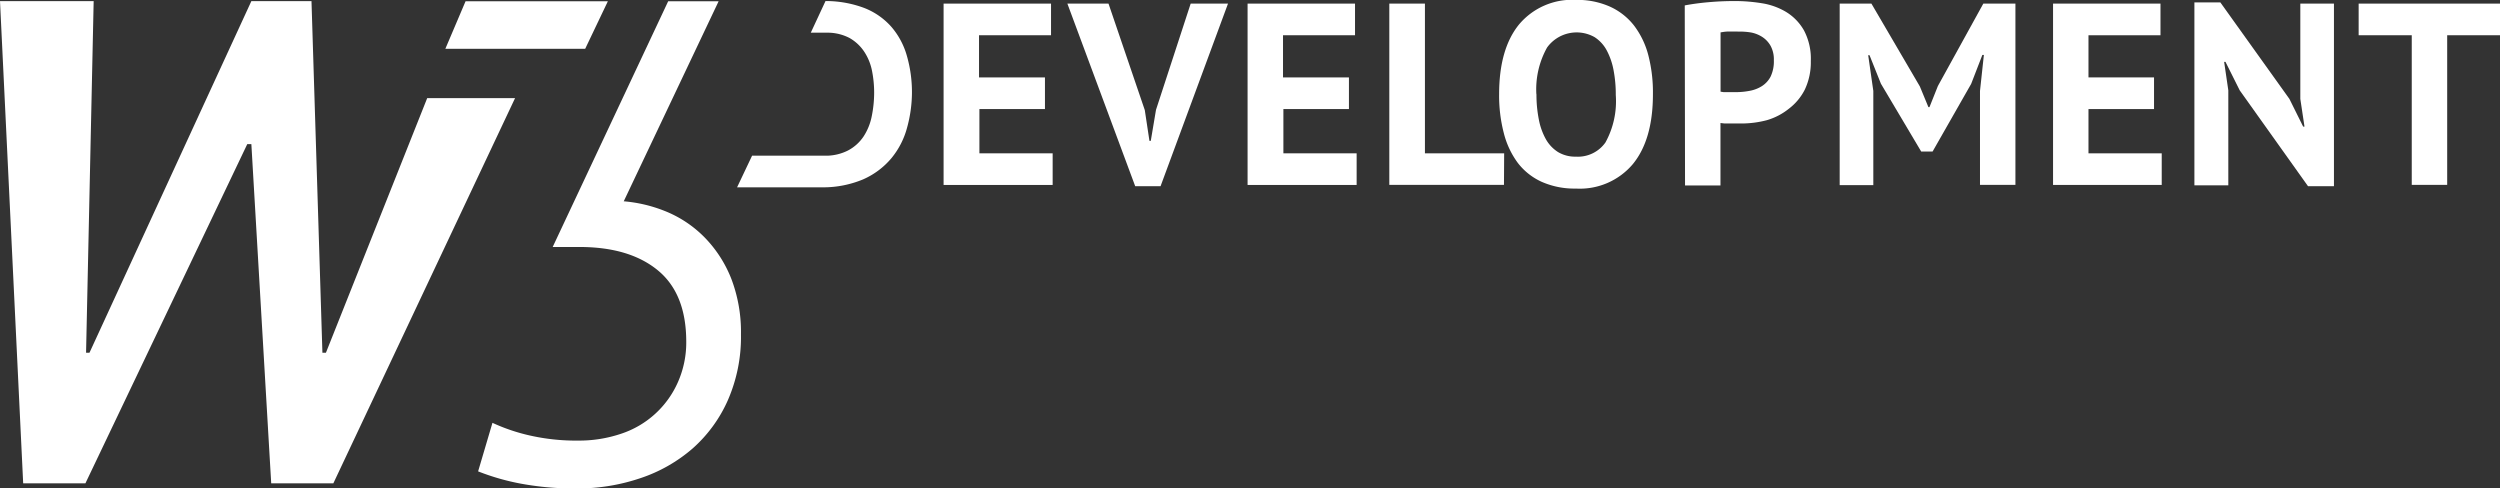 <svg xmlns="http://www.w3.org/2000/svg" viewBox="0 0 263.17 51.39"><rect x="0" y="0" width="263.17" height="51.39" fill="#333333" stroke="none"/><defs><style>.cls-1{fill:#fff;}</style></defs><title>w3d-logo_Asset 1</title><g id="Layer_2" data-name="Layer 2"><g id="Ebene_1" data-name="Ebene 1"><polygon class="cls-1" points="63.99 0.13 49.01 0.13 46.88 5.14 61.6 5.14 63.99 0.13"/><path class="cls-1" d="M77,29.39A13,13,0,0,0,74.18,25a12.17,12.17,0,0,0-4.25-2.81,15,15,0,0,0-4.27-1L75.65.13H70.34L58.18,26H61q5.25,0,8.24,2.45t3,7.49a10.33,10.33,0,0,1-.86,4.25,9.92,9.92,0,0,1-6,5.47,13.82,13.82,0,0,1-4.54.72,21.94,21.94,0,0,1-5.08-.54,19.63,19.63,0,0,1-3.92-1.33l-1.51,5.11a24.47,24.47,0,0,0,4.54,1.3,30.78,30.78,0,0,0,5.83.5,20.62,20.62,0,0,0,6.7-1.08,16.16,16.16,0,0,0,5.51-3.13,14.74,14.74,0,0,0,3.71-5.08A16.62,16.62,0,0,0,78,35.19,15.71,15.71,0,0,0,77,29.39Z"/><polygon class="cls-1" points="44.97 10.33 34.31 37.13 33.94 37.13 32.79 0.12 26.46 0.12 9.42 37.13 9.06 37.13 9.86 0.12 0 0.12 2.44 50.88 8.99 50.88 26.03 15.17 26.46 15.17 28.55 50.88 35.09 50.88 54.22 10.33 44.97 10.33"/><path class="cls-1" d="M99.33.38h11.31V3.71h-7.58V8.15H110v3.33h-6.9v4.66h7.71v3.33H99.33Z"/><path class="cls-1" d="M120.51,11.59l.49,3.24h.14l.55-3.27L125.34.38h3.93L122.17,19.6H119.5L112.36.38h4.33Z"/><path class="cls-1" d="M131.33.38h11.31V3.71h-7.58V8.15H142v3.33h-6.9v4.66h7.71v3.33H131.33Z"/><path class="cls-1" d="M158.32,19.46H146.25V.38H150V16.14h8.34Z"/><path class="cls-1" d="M157.81,9.92q0-4.77,2.1-7.35a7.29,7.29,0,0,1,6-2.58,8.41,8.41,0,0,1,3.57.71,6.73,6.73,0,0,1,2.54,2,8.82,8.82,0,0,1,1.5,3.13A15.65,15.65,0,0,1,174,9.92q0,4.77-2.11,7.35a7.3,7.3,0,0,1-6,2.58,8.49,8.49,0,0,1-3.6-.71,6.61,6.61,0,0,1-2.52-2A8.94,8.94,0,0,1,158.3,14,15.65,15.65,0,0,1,157.81,9.92Zm3.93,0a13.39,13.39,0,0,0,.25,2.66,6.85,6.85,0,0,0,.75,2.09A3.82,3.82,0,0,0,164,16a3.5,3.5,0,0,0,1.88.49A3.55,3.55,0,0,0,169,15a9,9,0,0,0,1.09-5,13.68,13.68,0,0,0-.23-2.59,7.22,7.22,0,0,0-.72-2.1,3.77,3.77,0,0,0-1.28-1.4,3.84,3.84,0,0,0-5,1.09A9,9,0,0,0,161.73,9.92Z"/><path class="cls-1" d="M177.35.57q1.15-.22,2.52-.34t2.74-.12a17.82,17.82,0,0,1,2.85.23,7.11,7.11,0,0,1,2.58.93A5.39,5.39,0,0,1,189.9,3.2a6.37,6.37,0,0,1,.72,3.23,6.69,6.69,0,0,1-.63,3,5.81,5.81,0,0,1-1.66,2A6.71,6.71,0,0,1,186,12.65a10.54,10.54,0,0,1-2.74.35h-1.06l-.64,0-.45-.05v6.57h-3.73Zm5.56,2.75c-.36,0-.71,0-1,0s-.59.06-.79.09V9.65l.33.05.46,0h.82a7.78,7.78,0,0,0,1.46-.14,3.61,3.61,0,0,0,1.29-.5,2.63,2.63,0,0,0,.91-1,3.73,3.73,0,0,0,.34-1.72,3,3,0,0,0-.33-1.49,2.68,2.68,0,0,0-.86-.94,3.37,3.37,0,0,0-1.21-.49A7.15,7.15,0,0,0,182.91,3.33Z"/><path class="cls-1" d="M208.43,9.57l.41-3.79h-.16L207.5,8.83l-4.06,7.12h-1.2L198,8.81l-1.2-3h-.14l.54,3.76v9.92h-3.54V.38H197l5.1,8.72.9,2.18h.11L204,9.05,208.78.38h3.38V19.46h-3.73Z"/><path class="cls-1" d="M216.12.38h11.31V3.71h-7.58V8.15h6.9v3.33h-6.9v4.66h7.71v3.33H216.12Z"/><path class="cls-1" d="M235.77,9.51l-1.5-3h-.14l.44,3v10H231V.25h2.73L241,10.41l1.45,2.92h.14l-.44-2.92V.38h3.54V19.6h-2.73Z"/><path class="cls-1" d="M263.17,3.71h-5.56V19.46h-3.73V3.71h-5.59V.38h14.88Z"/><path class="cls-1" d="M95.46,5.86a8,8,0,0,0-1.64-3.05,7.38,7.38,0,0,0-2.92-2,11.53,11.53,0,0,0-4-.7L85.35,3.44h1.77A5,5,0,0,1,89.43,4,4.55,4.55,0,0,1,91,5.48a5.64,5.64,0,0,1,.8,2,11.85,11.85,0,0,1,.22,2.25,12.51,12.51,0,0,1-.25,2.49,6,6,0,0,1-.86,2.14,4.47,4.47,0,0,1-1.66,1.49,5.21,5.21,0,0,1-2.16.54v0H79.17l-1.58,3.33h9a10.91,10.91,0,0,0,4.25-.83,8.18,8.18,0,0,0,3-2.24,8.46,8.46,0,0,0,1.64-3.19A14.13,14.13,0,0,0,96,9.76,13.88,13.88,0,0,0,95.46,5.86Z"/></g></g></svg>